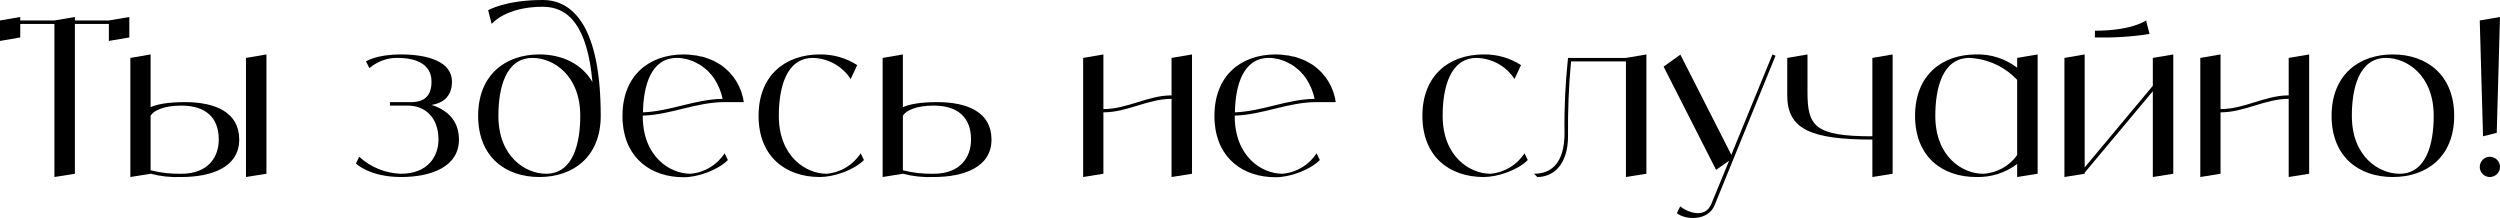 <?xml version="1.0" encoding="UTF-8"?> <svg xmlns="http://www.w3.org/2000/svg" viewBox="0 0 528.176 46.059" fill="none"><path d="M23 4.324L27.324 3.588V7.912L23 8.648V5.06H15.824V36.708L11.5 37.398V5.06H4.278V7.912L0 8.648V4.324L4.278 3.588V4.324H11.5L15.824 3.588V4.324H23Z" fill="black"></path><path d="M39.042 21.574C45.528 21.574 50.542 23.736 50.542 29.486C50.542 35.282 44.792 37.398 38.306 37.398C36.144 37.49 33.936 37.26 31.82 36.708L27.542 37.398V12.236L31.82 11.5V22.632C33.2 22.034 35.454 21.574 39.042 21.574ZM38.306 36.708C44.056 36.708 46.218 33.12 46.218 29.486C46.218 24.748 43.366 22.31 38.306 22.31C34.718 22.31 32.418 23.322 31.82 24.472V35.972C33.936 36.524 36.144 36.754 38.306 36.708ZM51.968 12.236L56.292 11.5V36.708L51.968 37.398V12.236Z" fill="black"></path><path d="M91.165 22.172C94.431 23.184 96.962 25.438 96.962 29.486C96.962 35.282 91.027 37.398 84.726 37.398C78.056 37.398 75.203 34.546 75.203 34.546L75.894 33.12C78.285 35.328 81.46 36.616 84.726 36.708C90.292 36.708 92.637 33.12 92.637 29.486C92.637 24.748 89.74 22.31 86.152 22.31H82.379V21.574H86.888C89.74 21.574 91.165 20.148 91.165 17.25C91.165 13.662 88.13 12.236 83.989 12.236C81.828 12.19 79.712 12.972 78.056 14.398L77.32 12.972C77.32 12.972 79.482 11.5 84.726 11.5C90.292 11.5 95.49 12.972 95.49 17.25C95.49 20.7 93.19 21.85 91.165 22.172Z" fill="black"></path><path d="M114.68 0C121.12 0 126.916 5.75 126.916 24.472C126.916 33.12 121.12 37.398 113.944 37.398C106.768 37.398 101.018 33.12 101.018 24.472C101.018 15.824 106.768 11.5 113.944 11.5C118.774 11.5 122.914 13.478 125.168 17.342C124.11 5.566 120.154 1.426 114.68 1.426C106.768 1.426 103.87 5.06 103.87 5.06L103.134 2.162C103.134 2.162 106.768 0 114.68 0ZM115.37 36.708C121.12 36.708 122.592 30.222 122.592 24.472C122.592 15.824 116.842 12.236 112.518 12.236C106.768 12.236 105.296 18.722 105.296 24.472C105.296 33.12 111.046 36.708 115.37 36.708Z" fill="black"></path><path d="M145.866 36.708C148.81 36.478 151.478 34.868 153.088 32.384L153.778 33.81C151.616 35.972 147.43 37.444 144.44 37.444C137.678 37.444 132.158 33.58 131.56 25.898C131.514 25.438 131.514 24.978 131.514 24.472C131.514 15.824 137.264 11.5 144.44 11.5C144.808 11.5 145.222 11.546 145.59 11.546C145.728 11.546 145.866 11.592 146.004 11.592C146.234 11.638 146.464 11.638 146.694 11.684C146.878 11.684 147.016 11.73 147.2 11.73C147.384 11.776 147.568 11.822 147.752 11.868C147.936 11.914 148.12 11.96 148.304 11.96C148.488 12.006 148.626 12.052 148.81 12.098C148.994 12.144 149.178 12.236 149.316 12.282C149.5 12.328 149.638 12.374 149.822 12.466C149.96 12.512 150.144 12.604 150.328 12.65C150.466 12.742 150.604 12.788 150.742 12.834C150.926 12.926 151.11 13.018 151.248 13.11C151.386 13.202 151.524 13.248 151.662 13.34C151.846 13.432 151.984 13.524 152.122 13.616C152.214 13.662 152.306 13.708 152.352 13.754C154.974 15.594 156.722 18.446 157.136 21.574H153.088C147.016 21.574 141.818 24.242 135.792 24.426V24.472C135.792 33.12 141.542 36.708 145.866 36.708ZM143.014 12.236C137.494 12.236 135.93 18.17 135.838 23.736C141.68 23.506 146.786 20.976 152.674 20.884C152.352 19.366 151.754 17.94 150.926 16.652C150.696 16.284 150.42 15.962 150.19 15.686C150.144 15.64 150.052 15.548 150.006 15.502C149.822 15.272 149.592 15.042 149.362 14.812C149.27 14.766 149.178 14.674 149.132 14.628C148.856 14.398 148.58 14.168 148.258 13.938C147.936 13.708 147.614 13.524 147.292 13.386C147.246 13.34 147.154 13.294 147.062 13.248C146.832 13.11 146.556 13.018 146.28 12.88C146.234 12.88 146.142 12.834 146.096 12.834C145.774 12.696 145.452 12.604 145.13 12.512C145.084 12.512 144.992 12.466 144.946 12.466C144.67 12.42 144.44 12.374 144.164 12.328C144.072 12.328 143.98 12.282 143.934 12.282C143.612 12.236 143.29 12.236 143.014 12.236Z" fill="black"></path><path d="M181.838 32.384L182.528 33.81C180.366 35.972 176.18 37.398 173.19 37.398C166.014 37.398 160.264 33.12 160.264 24.472C160.264 15.824 166.014 11.5 173.19 11.5C175.996 11.454 178.756 12.236 181.102 13.754L179.722 16.698C177.974 13.984 174.984 12.328 171.764 12.236C166.014 12.236 164.542 18.722 164.542 24.472C164.542 33.12 170.338 36.708 174.616 36.708C177.56 36.478 180.228 34.868 181.838 32.384Z" fill="black"></path><path d="M197.975 21.574C204.461 21.574 209.475 23.736 209.475 29.486C209.475 35.282 203.725 37.398 197.239 37.398C195.077 37.49 192.869 37.26 190.753 36.708L186.475 37.398V12.236L190.753 11.5V22.632C192.134 22.034 194.387 21.574 197.975 21.574ZM197.239 36.708C202.989 36.708 205.151 33.12 205.151 29.486C205.151 24.748 202.299 22.31 197.239 22.31C193.651 22.31 191.351 23.322 190.753 24.472V35.972C192.869 36.524 195.077 36.754 197.239 36.708Z" fill="black"></path><path d="M247.513 12.236L251.837 11.5V36.708L247.513 37.398V20.884C242.499 20.884 238.175 23.736 233.115 23.736V36.708L228.837 37.398V12.236L233.115 11.5V23.046C238.175 23.046 242.499 20.148 247.513 20.148V12.236Z" fill="black"></path><path d="M270.929 36.708C273.874 36.478 276.541 34.868 278.151 32.384L278.841 33.81C276.679 35.972 272.492 37.444 269.502 37.444C262.741 37.444 257.221 33.58 256.624 25.898C256.576 25.438 256.576 24.978 256.576 24.472C256.576 15.824 262.326 11.5 269.502 11.5C269.872 11.5 270.285 11.546 270.652 11.546C270.792 11.546 270.929 11.592 271.067 11.592C271.297 11.638 271.527 11.638 271.757 11.684C271.942 11.684 272.079 11.73 272.262 11.73C272.447 11.776 272.632 11.822 272.814 11.868C272.999 11.914 273.182 11.96 273.367 11.96C273.552 12.006 273.689 12.052 273.874 12.098C274.056 12.144 274.241 12.236 274.379 12.282C274.564 12.328 274.701 12.374 274.884 12.466C275.024 12.512 275.206 12.604 275.391 12.65C275.529 12.742 275.666 12.788 275.804 12.834C275.989 12.926 276.174 13.018 276.311 13.11C276.449 13.202 276.586 13.248 276.724 13.34C276.909 13.432 277.046 13.524 277.186 13.616C277.276 13.662 277.369 13.708 277.416 13.754C280.036 15.594 281.785 18.446 282.198 21.574H278.151C272.079 21.574 266.88 24.242 260.856 24.426V24.472C260.856 33.12 266.605 36.708 270.929 36.708ZM268.077 12.236C262.558 12.236 260.993 18.17 260.901 23.736C266.743 23.506 271.849 20.976 277.736 20.884C277.416 19.366 276.816 17.94 275.989 16.652C275.759 16.284 275.484 15.962 275.254 15.686C275.206 15.64 275.114 15.548 275.069 15.502C274.884 15.272 274.654 15.042 274.424 14.812C274.334 14.766 274.241 14.674 274.194 14.628C273.919 14.398 273.644 14.168 273.322 13.938C272.999 13.708 272.677 13.524 272.354 13.386C272.309 13.34 272.217 13.294 272.124 13.248C271.894 13.11 271.619 13.018 271.342 12.88C271.297 12.88 271.204 12.834 271.159 12.834C270.837 12.696 270.514 12.604 270.192 12.512C270.147 12.512 270.055 12.466 270.01 12.466C269.732 12.42 269.502 12.374 269.227 12.328C269.135 12.328 269.042 12.282 268.997 12.282C268.675 12.236 268.352 12.236 268.077 12.236Z" fill="black"></path><path d="M322.085 32.384L322.775 33.81C320.612 35.972 316.426 37.398 313.436 37.398C306.259 37.398 300.51 33.12 300.51 24.472C300.51 15.824 306.259 11.5 313.436 11.5C316.243 11.454 319.003 12.236 321.347 13.754L319.968 16.698C318.22 13.984 315.231 12.328 312.011 12.236C306.259 12.236 304.79 18.722 304.79 24.472C304.79 33.12 310.584 36.708 314.863 36.708C317.805 36.478 320.475 34.868 322.085 32.384Z" fill="black"></path><path d="M343.512 12.236L347.836 11.5V36.708L343.512 37.398V12.972H331.918C331.413 18.216 331.228 23.506 331.276 28.796C331.276 34.546 328.376 37.398 324.789 37.398L324.099 36.708C327.686 36.708 330.539 34.546 330.539 28.06C330.449 22.77 330.724 17.48 331.276 12.236H343.512Z" fill="black"></path><path d="M374.47 11.5L375.115 11.776L362.234 43.378C360.854 46.736 356.07 46.506 354.278 45.034L354.968 43.608C356.44 44.804 360.212 46.322 361.544 43.102L365.316 33.948L362.557 35.88L351.471 14.076L355.013 11.546L365.776 32.706L374.47 11.5Z" fill="black"></path><path d="M395.577 12.236L399.856 11.5V36.708L395.577 37.398V29.486C382.606 29.486 377.592 27.324 377.592 20.148V12.236L381.869 11.5V19.412C381.869 26.634 383.341 28.796 395.577 28.796V12.236Z" fill="black"></path><path d="M426.168 12.236L430.492 11.5V36.708L426.168 37.398V34.638C423.685 36.524 420.648 37.49 417.521 37.398C410.345 37.398 404.596 33.12 404.596 24.472C404.596 15.824 410.345 11.5 417.521 11.5C420.648 11.408 423.685 12.42 426.168 14.306V12.236ZM418.946 36.708C421.843 36.57 424.513 35.098 426.168 32.752V16.882C423.545 14.076 419.913 12.42 416.094 12.236C410.345 12.236 408.873 18.722 408.873 24.472C408.873 33.12 414.622 36.708 418.946 36.708Z" fill="black"></path><path d="M454.826 12.236L459.15 11.5V36.708L454.826 37.398V19.274L440.428 36.478V36.708L436.151 37.398V12.236L440.428 11.5V35.374L454.826 18.124V12.236ZM453.401 4.324L454.136 7.176C450.319 7.774 446.455 8.004 442.59 7.912V6.486C450.504 6.486 453.401 4.324 453.401 4.324Z" fill="black"></path><path d="M483.532 12.236L487.856 11.5V36.708L483.532 37.398V20.884C478.518 20.884 474.193 23.736 469.134 23.736V36.708L464.857 37.398V12.236L469.134 11.5V23.046C474.193 23.046 478.518 20.148 483.532 20.148V12.236Z" fill="black"></path><path d="M505.521 11.5C512.698 11.5 518.495 15.824 518.495 24.472C518.495 33.12 512.698 37.398 505.521 37.398C498.347 37.398 492.596 33.12 492.596 24.472C492.596 15.824 498.347 11.5 505.521 11.5ZM506.949 36.708C512.698 36.708 514.17 30.222 514.17 24.472C514.17 15.824 508.421 12.236 504.097 12.236C498.347 12.236 496.875 18.722 496.875 24.472C496.875 33.12 502.624 36.708 506.949 36.708Z" fill="black"></path><path d="M526.014 37.398C524.864 37.398 523.899 36.432 523.899 35.282C523.899 34.086 524.864 33.12 526.014 33.12C527.211 33.12 528.176 34.086 528.176 35.282C528.176 36.432 527.211 37.398 526.014 37.398ZM527.486 28.06L524.589 28.796L523.899 4.324L528.176 3.588L527.486 28.06Z" fill="black"></path></svg> 